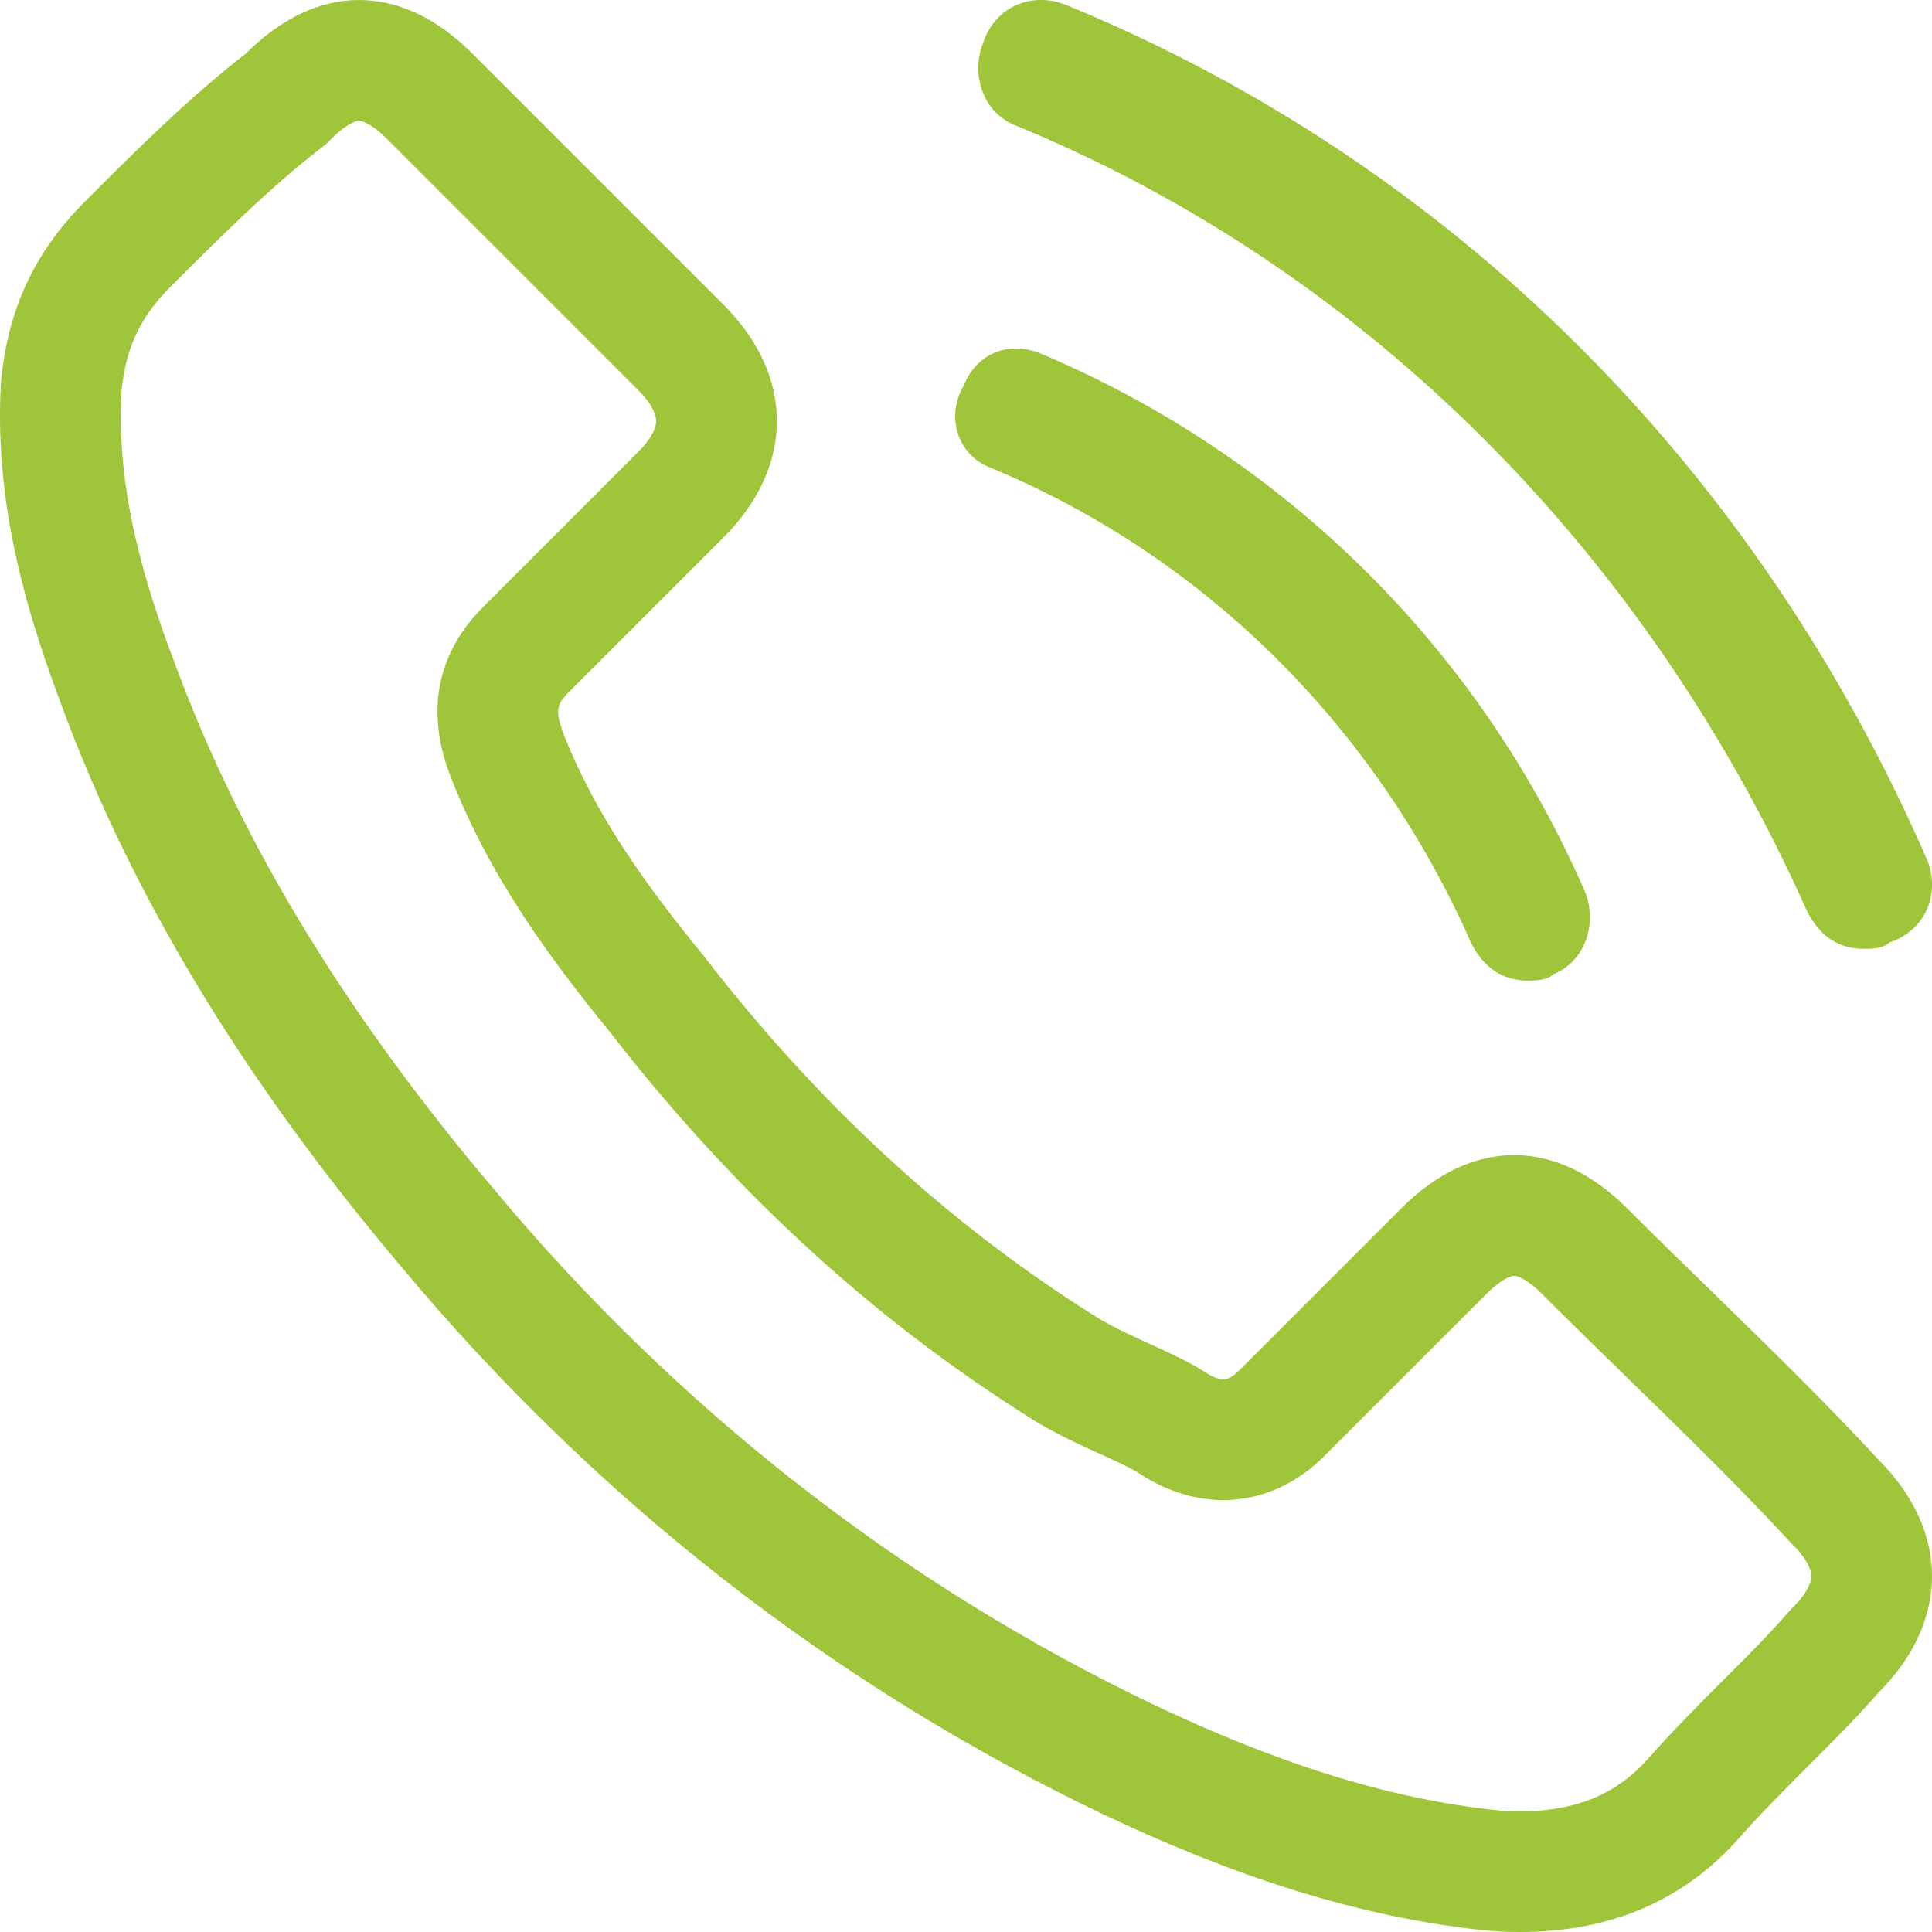 <svg width="16" height="16" viewBox="0 0 16 16" fill="none" xmlns="http://www.w3.org/2000/svg">
<path fill-rule="evenodd" clip-rule="evenodd" d="M4.657 6.052C4.604 5.892 4.604 5.838 4.711 5.731L5.993 4.449C6.581 3.861 6.581 3.113 5.993 2.525L3.909 0.441C3.321 -0.147 2.627 -0.147 2.039 0.441C1.558 0.815 1.13 1.242 0.703 1.67C0.275 2.098 0.062 2.579 0.008 3.166C-0.045 4.075 0.169 4.93 0.489 5.785C1.13 7.548 2.146 9.098 3.321 10.488C4.925 12.412 6.902 13.961 9.146 15.03C10.162 15.511 11.23 15.885 12.353 15.992C13.154 16.046 13.849 15.832 14.383 15.244C14.57 15.03 14.771 14.83 14.971 14.629C15.172 14.429 15.372 14.229 15.559 14.015C16.147 13.427 16.147 12.679 15.559 12.091C15.132 11.628 14.657 11.165 14.182 10.701C13.944 10.47 13.707 10.238 13.475 10.007C12.887 9.419 12.192 9.419 11.605 10.007L10.269 11.343C10.162 11.45 10.108 11.45 9.948 11.343C9.814 11.263 9.667 11.196 9.52 11.129C9.373 11.062 9.227 10.995 9.093 10.915C7.81 10.114 6.742 9.098 5.833 7.923C5.352 7.335 4.925 6.747 4.657 6.052ZM5.05 8.545C4.556 7.94 4.048 7.255 3.724 6.411L3.716 6.39L3.709 6.368C3.708 6.365 3.707 6.362 3.705 6.357C3.68 6.283 3.592 6.026 3.634 5.73C3.688 5.353 3.909 5.119 4.004 5.024L5.286 3.742C5.428 3.6 5.434 3.51 5.434 3.487C5.434 3.464 5.428 3.374 5.286 3.232L3.202 1.148C3.124 1.07 3.064 1.033 3.028 1.016C2.994 1 2.978 1 2.974 1C2.97 1 2.954 1 2.92 1.016C2.884 1.033 2.824 1.07 2.746 1.148L2.702 1.192L2.653 1.23C2.229 1.56 1.845 1.942 1.41 2.377C1.159 2.628 1.041 2.884 1.006 3.242C0.967 3.948 1.131 4.648 1.425 5.434L1.429 5.443C2.019 7.065 2.961 8.514 4.085 9.842L4.09 9.848C5.603 11.663 7.465 13.122 9.575 14.127C10.527 14.577 11.473 14.901 12.433 14.995C12.987 15.029 13.354 14.887 13.638 14.577C13.845 14.341 14.062 14.124 14.254 13.932L14.264 13.922C14.469 13.718 14.645 13.541 14.806 13.356L14.829 13.331L14.852 13.308C14.994 13.166 15 13.076 15 13.053C15 13.03 14.994 12.94 14.852 12.798L14.838 12.784L14.824 12.769C14.414 12.325 13.972 11.894 13.51 11.443C13.268 11.207 13.02 10.966 12.768 10.714C12.69 10.636 12.63 10.599 12.594 10.582C12.56 10.566 12.543 10.566 12.54 10.566C12.536 10.566 12.52 10.566 12.486 10.582C12.45 10.599 12.39 10.636 12.312 10.714L11.06 11.966C11.066 11.959 11.073 11.952 11.054 11.971L10.973 12.053C10.896 12.129 10.603 12.423 10.128 12.423C9.774 12.423 9.501 12.248 9.414 12.189C9.341 12.147 9.25 12.105 9.107 12.039L9.09 12.032C8.954 11.97 8.762 11.883 8.578 11.773L8.571 11.768L8.563 11.763C7.172 10.894 6.02 9.797 5.05 8.545Z" fill="#9FC53A"/>
<path d="M15.961 7.124C14.544 3.87 12.025 1.351 8.824 0.039C8.562 -0.066 8.247 0.039 8.142 0.354C8.037 0.617 8.142 0.931 8.404 1.036C11.343 2.243 13.652 4.605 14.964 7.543C15.069 7.753 15.226 7.858 15.436 7.858C15.488 7.858 15.593 7.858 15.646 7.806C15.961 7.701 16.066 7.386 15.961 7.124Z" fill="#9FC53A"/>
<path d="M8.194 3.87C9.978 4.605 11.395 6.022 12.182 7.806C12.287 8.016 12.445 8.121 12.655 8.121C12.707 8.121 12.812 8.121 12.865 8.068C13.127 7.963 13.232 7.648 13.127 7.386C12.235 5.339 10.608 3.765 8.614 2.926C8.352 2.821 8.089 2.926 7.984 3.188C7.827 3.45 7.932 3.765 8.194 3.87Z" fill="#9FC53A"/>
</svg>

